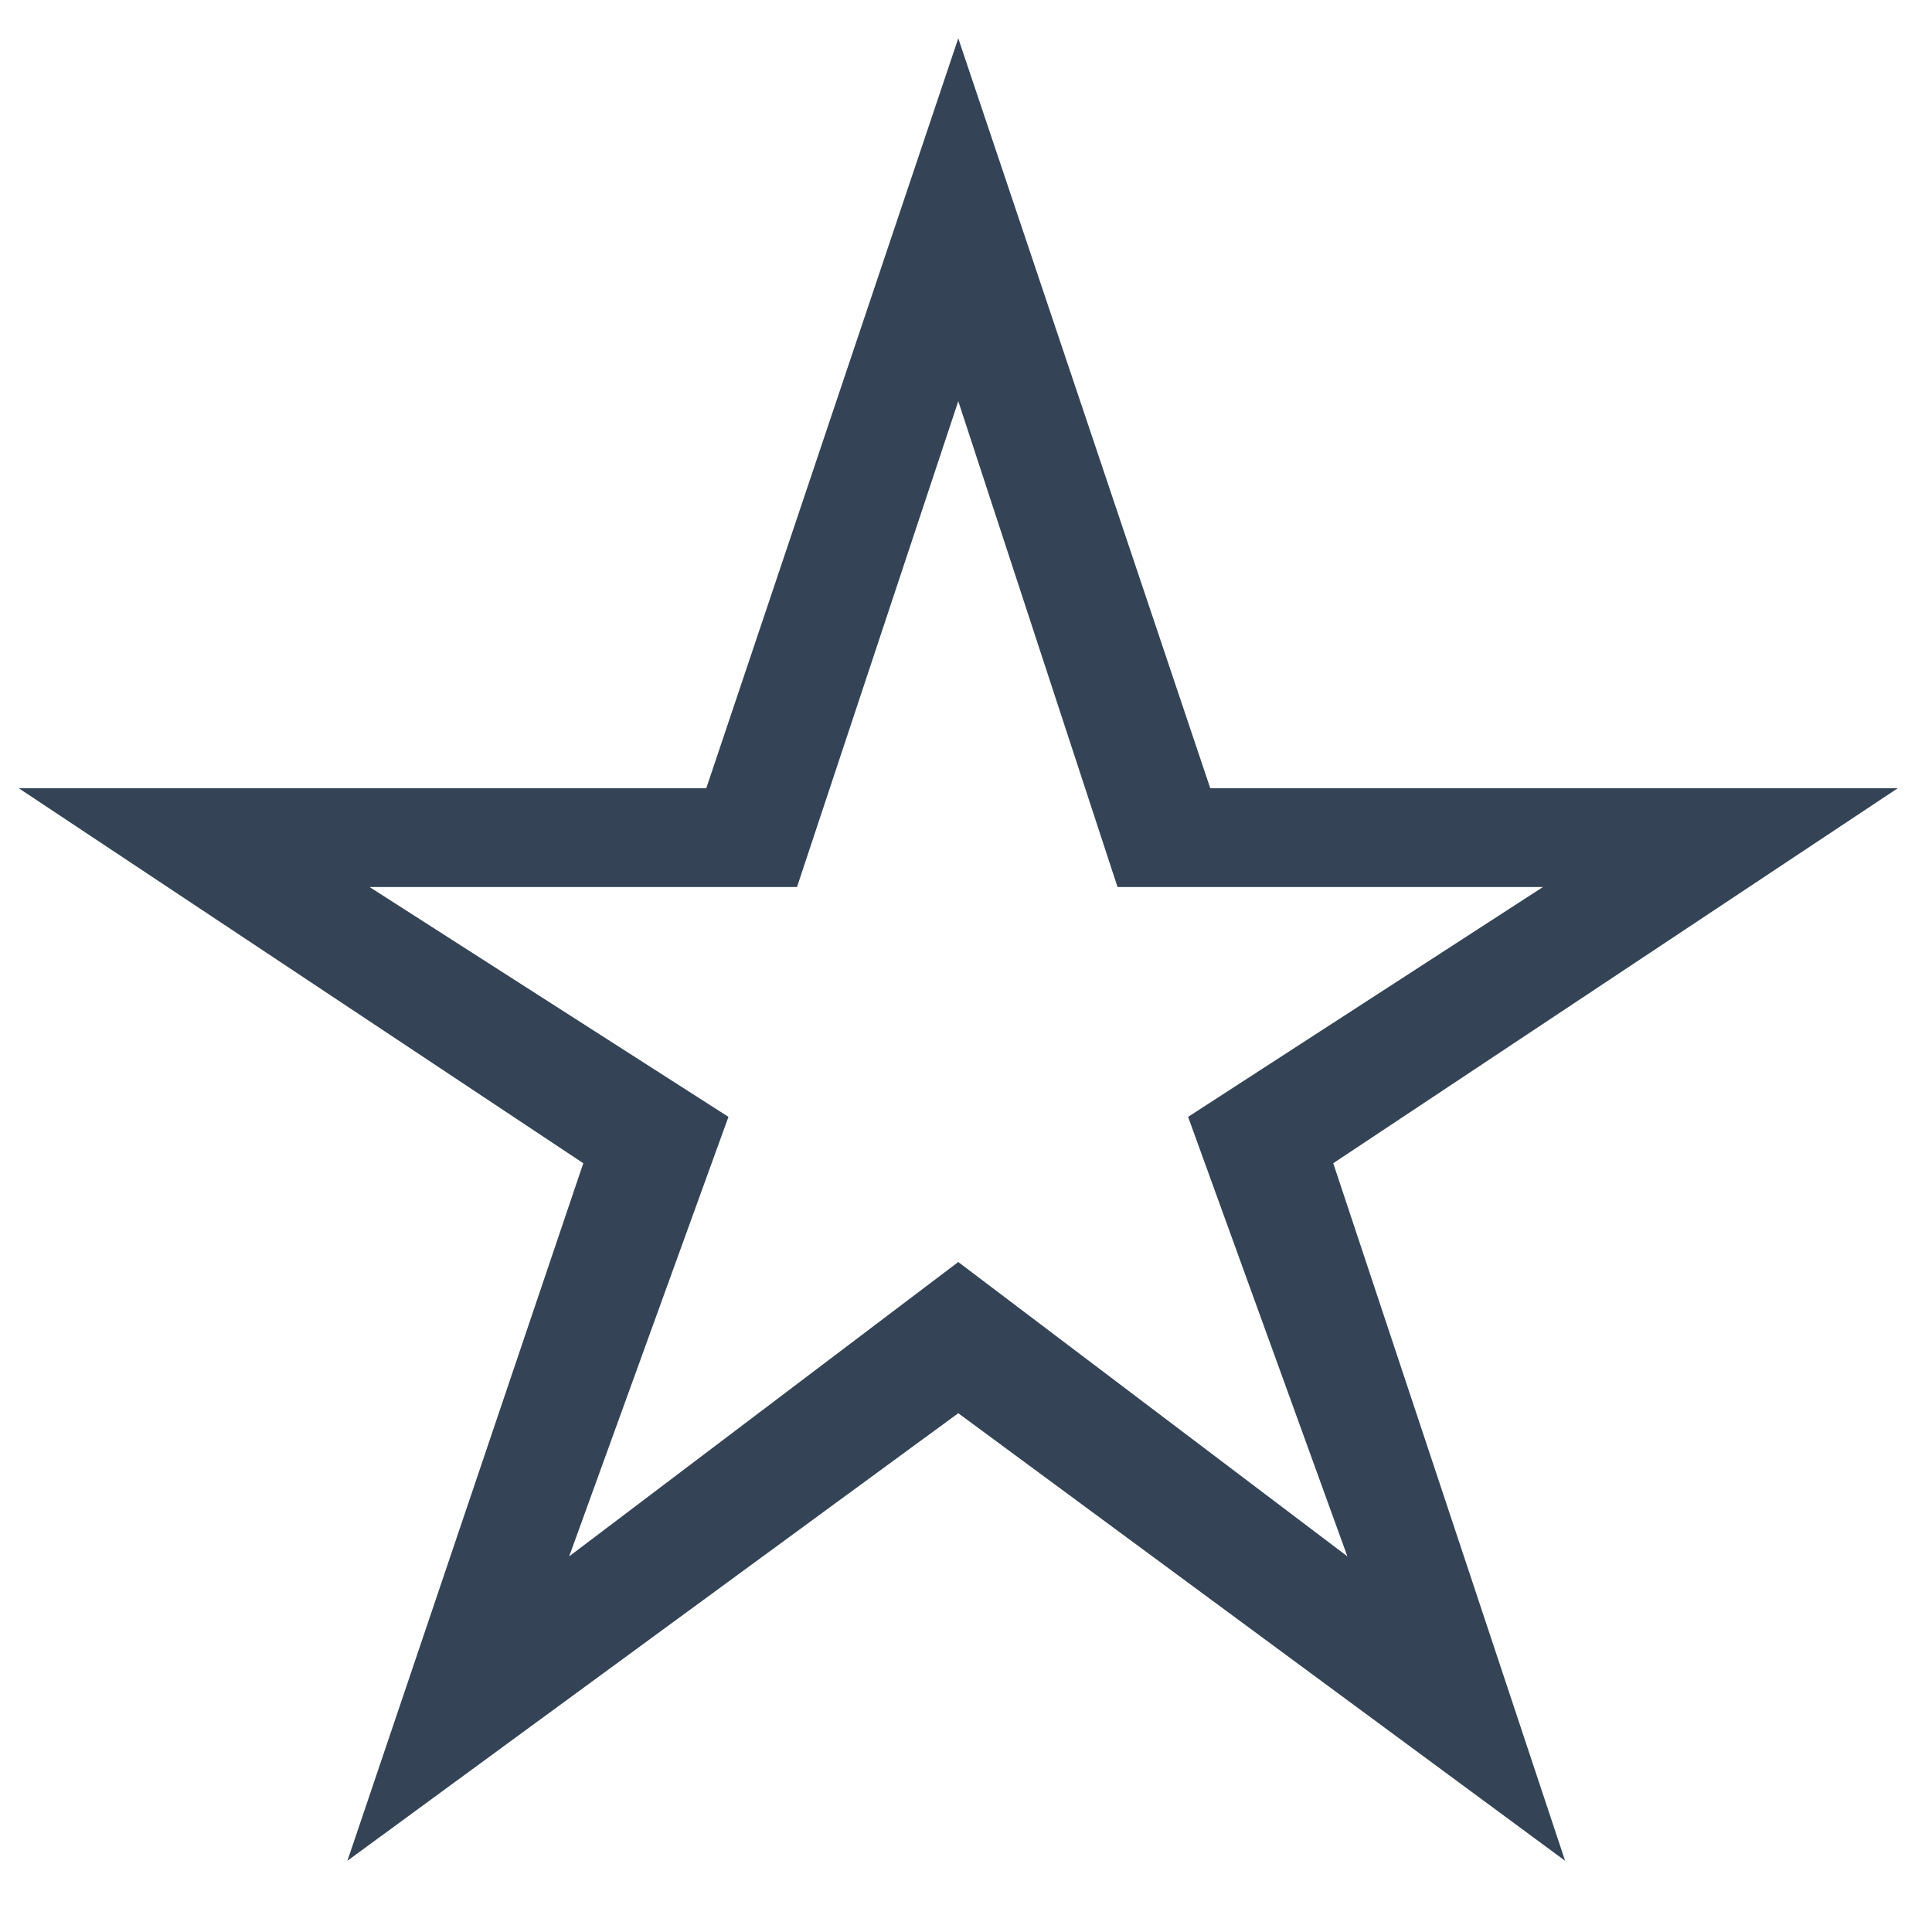 <?xml version="1.0" encoding="UTF-8"?> <svg xmlns="http://www.w3.org/2000/svg" width="23" height="23" viewBox="0 0 23 23" fill="none"> <path d="M4.136 22.152L11.408 16.824L18.632 22.152L15.872 13.848L22.592 9.384H14.408L11.408 0.456L8.408 9.384H0.224L6.944 13.848L4.136 22.152ZM6.776 18.528L8.672 13.296L4.4 10.56H9.488L11.408 4.776L13.304 10.56H18.368L14.144 13.296L16.04 18.528L11.408 15.024L6.776 18.528Z" fill="#344456"></path> </svg> 